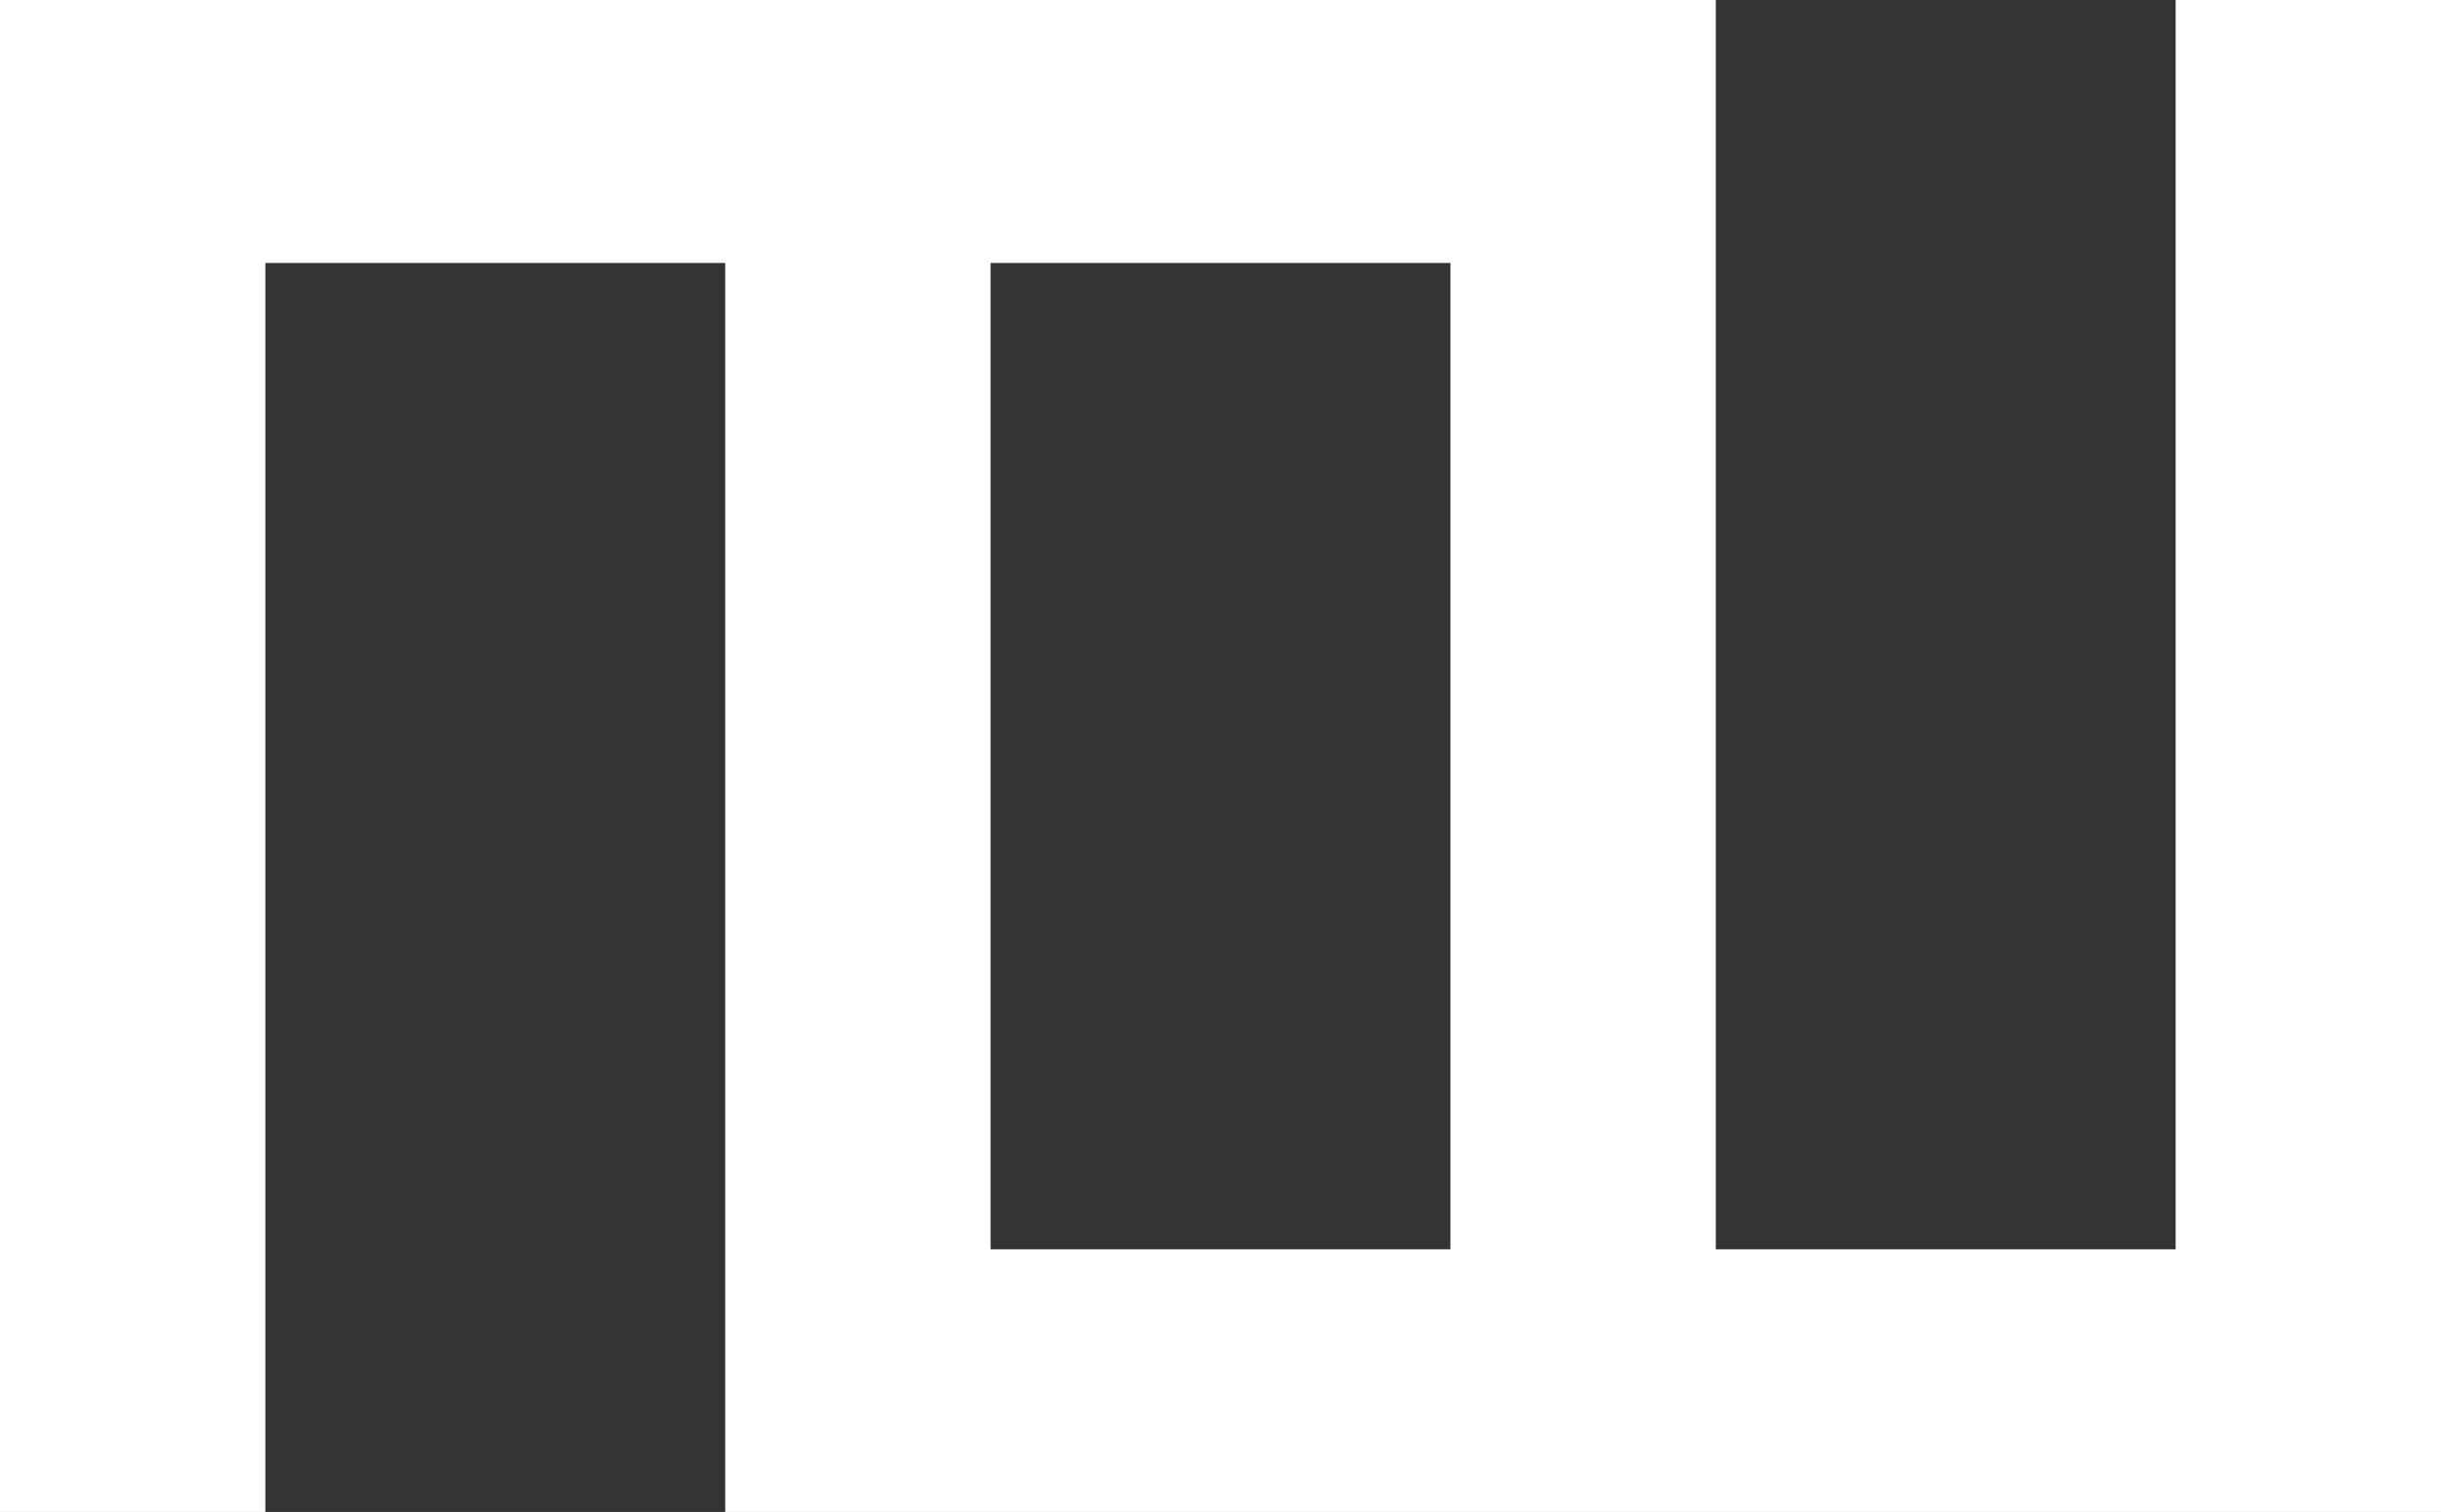 <?xml version="1.0" encoding="UTF-8"?>
<svg id="Layer_1" xmlns="http://www.w3.org/2000/svg" baseProfile="tiny" version="1.2" viewBox="0 0 74.05 45.88">
  <rect x="0" y="0" width="74.05" height="45.88" fill="#333333" stroke="none"/>
  <!-- Generator: Adobe Illustrator 29.6.1, SVG Export Plug-In . SVG Version: 2.1.1 Build 9)  -->
  <path d="M74.05,0h-8.05v37.91h-13.95V0H0v45.88h8.05V7.98h13.95v37.91h52.05V0ZM44,7.98v29.93h-13.95V7.98h13.95Z" fill="#fff"/>
</svg>